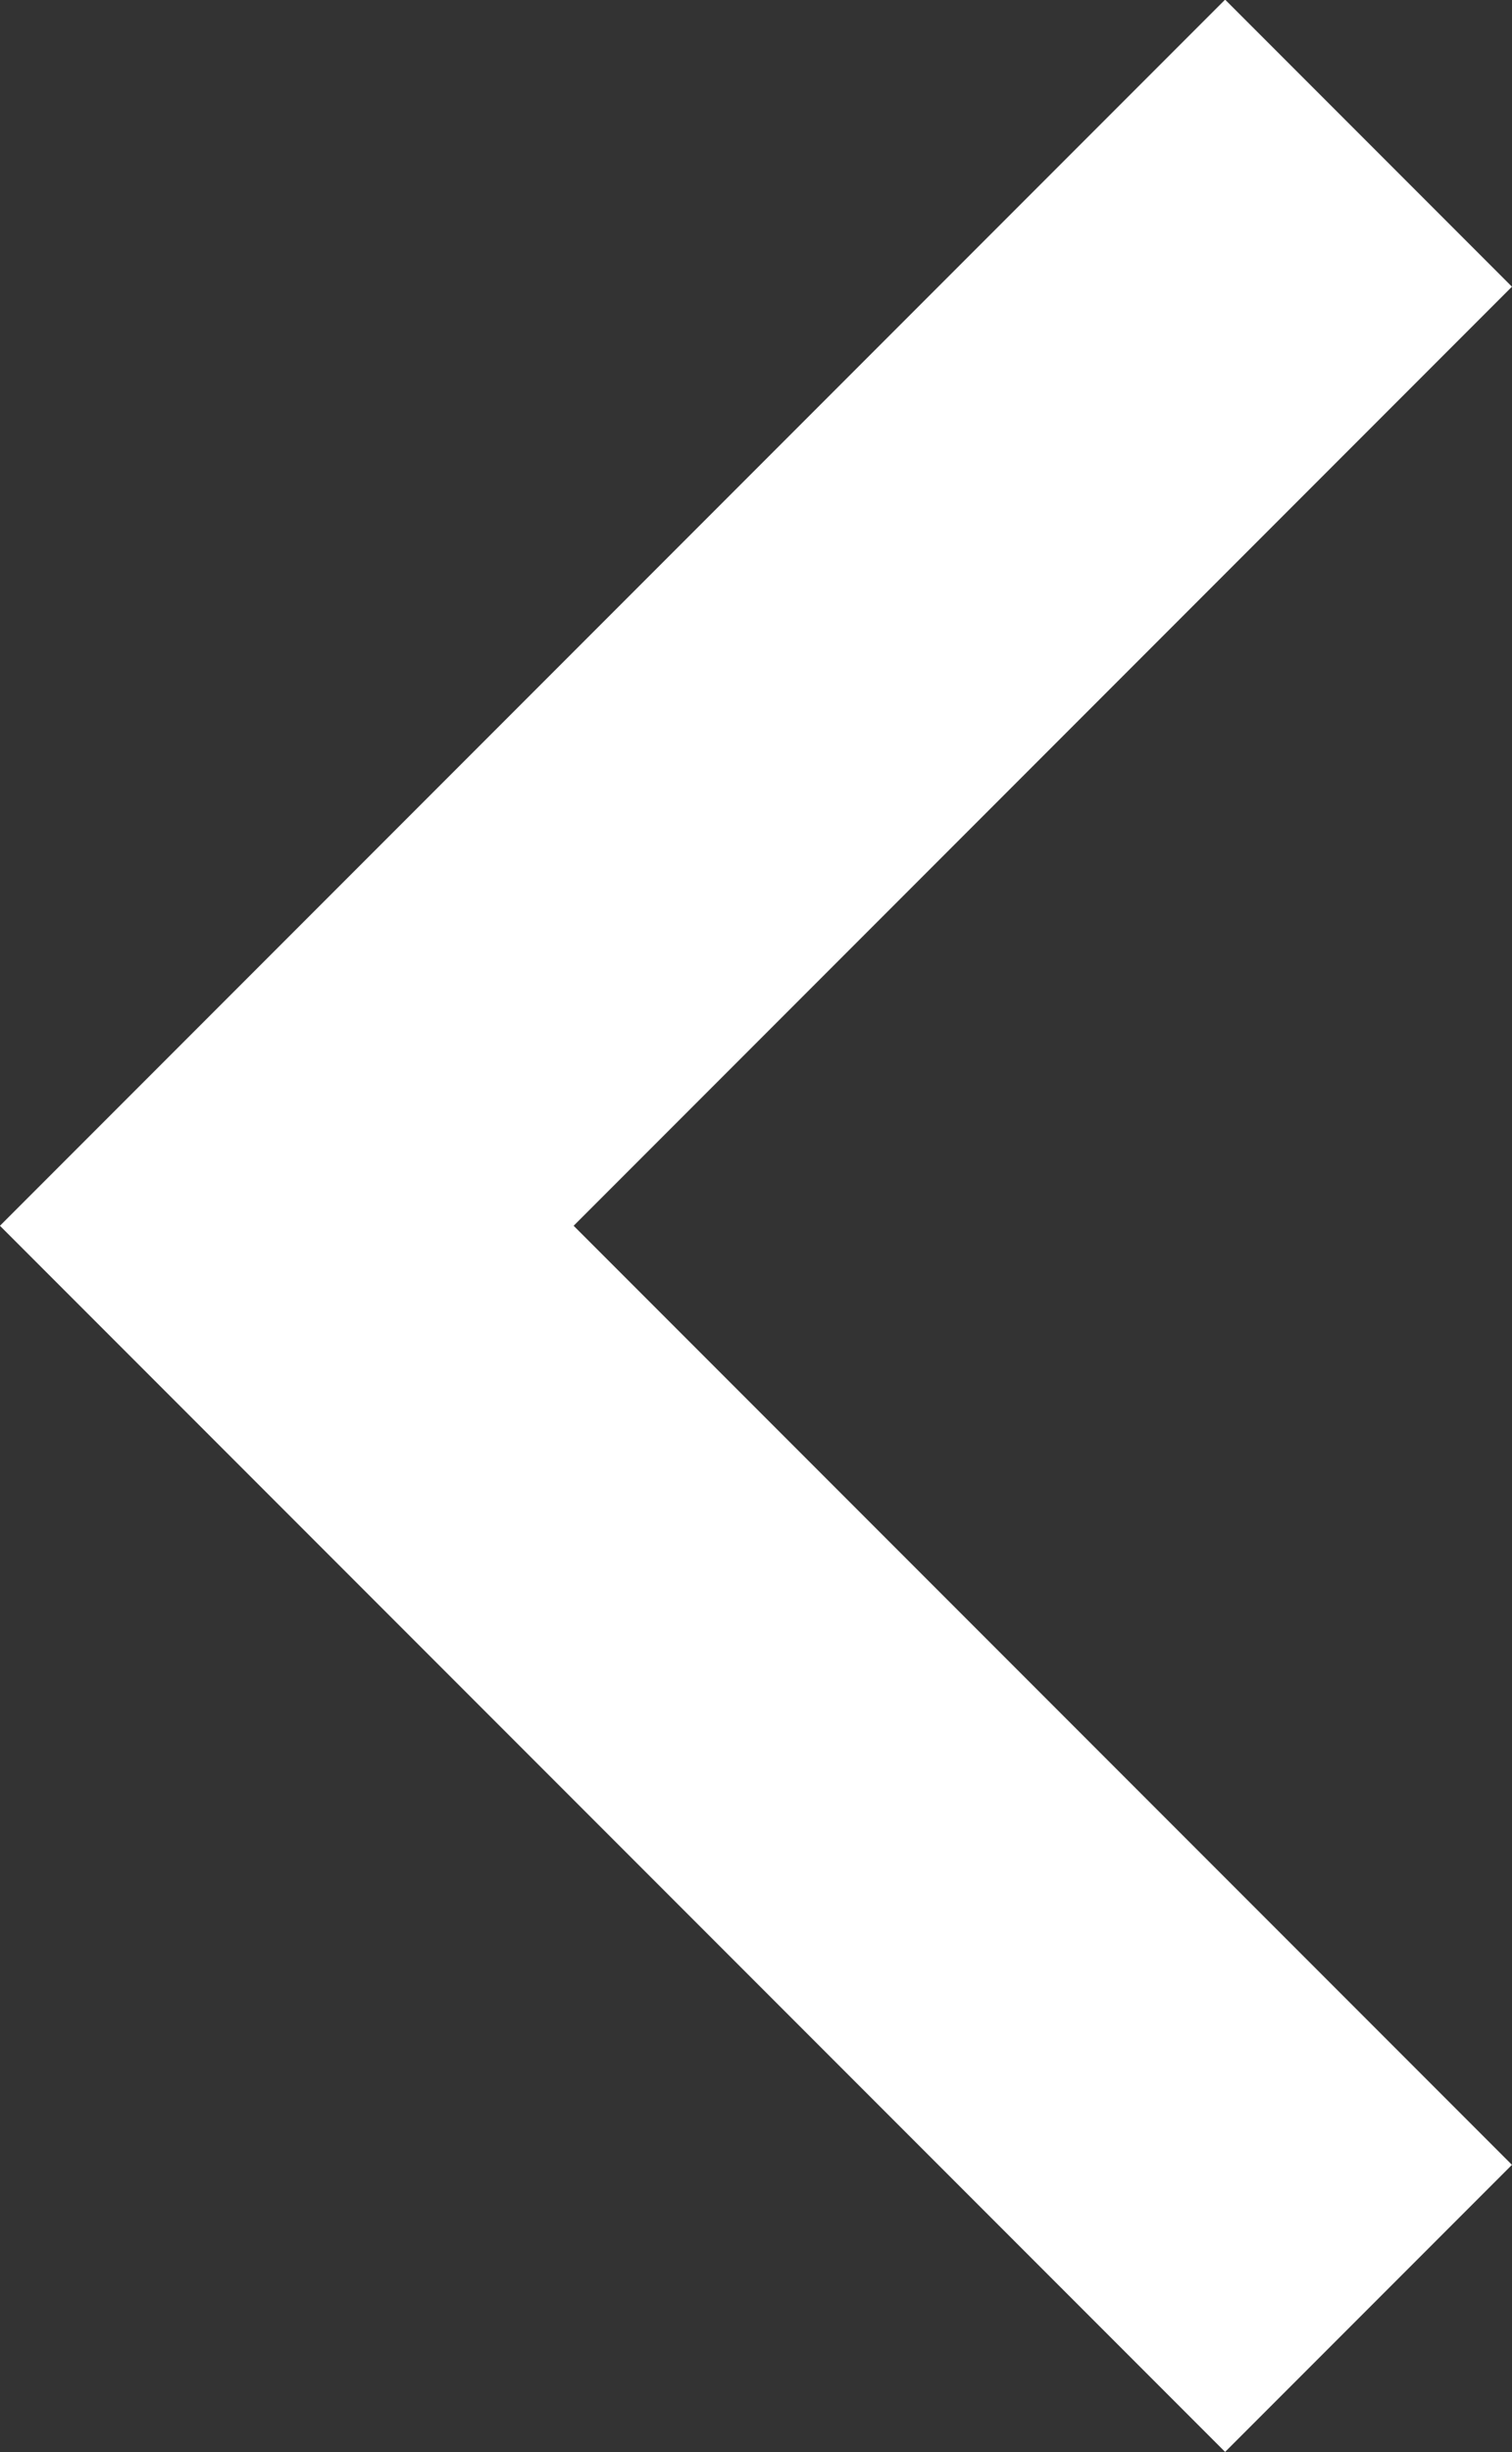<svg xmlns="http://www.w3.org/2000/svg" width="11.182" height="18.121" viewBox="0 0 11.182 18.121">
  <rect x="0" y="0" width="11.182" height="18.121" fill="#333333" stroke="none"/>
  <path id="Path_4040" data-name="Path 4040" d="M5474.533-3339.6l-8,8,8,8" transform="translate(-5464.412 3340.658)" fill="none" stroke="#fff" stroke-width="3"/>
</svg>
